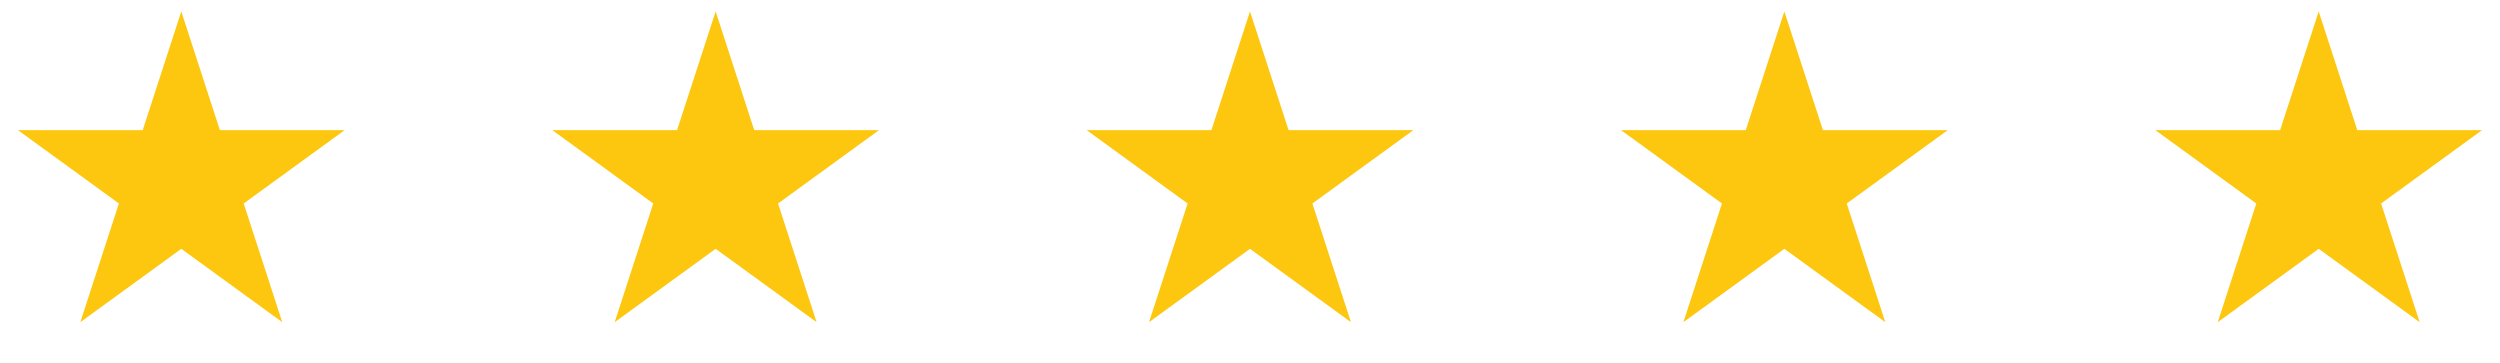 <svg width="131" height="19" viewBox="0 0 131 19" fill="none" xmlns="http://www.w3.org/2000/svg">
<g clip-path="url(#clip0)">
<path d="M9.5 0.6L11.521 6.819H18.059L12.769 10.663L14.79 16.881L9.5 13.038L4.21 16.881L6.231 10.663L0.94 6.819H7.479L9.5 0.6Z" fill="#FCC70E"/>
<path d="M37.5 0.6L39.521 6.819H46.059L40.769 10.663L42.79 16.881L37.5 13.038L32.21 16.881L34.231 10.663L28.941 6.819H35.479L37.5 0.6Z" fill="#FCC70E"/>
<path d="M65.5 0.6L67.521 6.819H74.059L68.769 10.663L70.79 16.881L65.5 13.038L60.21 16.881L62.231 10.663L56.941 6.819H63.479L65.5 0.6Z" fill="#FCC70E"/>
<path d="M93.5 0.6L95.521 6.819H102.06L96.769 10.663L98.79 16.881L93.5 13.038L88.21 16.881L90.231 10.663L84.941 6.819H91.479L93.5 0.6Z" fill="#FCC70E"/>
<path d="M121.5 0.6L123.521 6.819H130.06L124.769 10.663L126.79 16.881L121.5 13.038L116.21 16.881L118.231 10.663L112.94 6.819H119.479L121.5 0.6Z" fill="#FCC70E"/>
</g>
<defs>
<clipPath id="clip0">
<rect width="130" height="18" fill="white" transform="translate(0.5 0.6)"/>
</clipPath>
</defs>
</svg>

